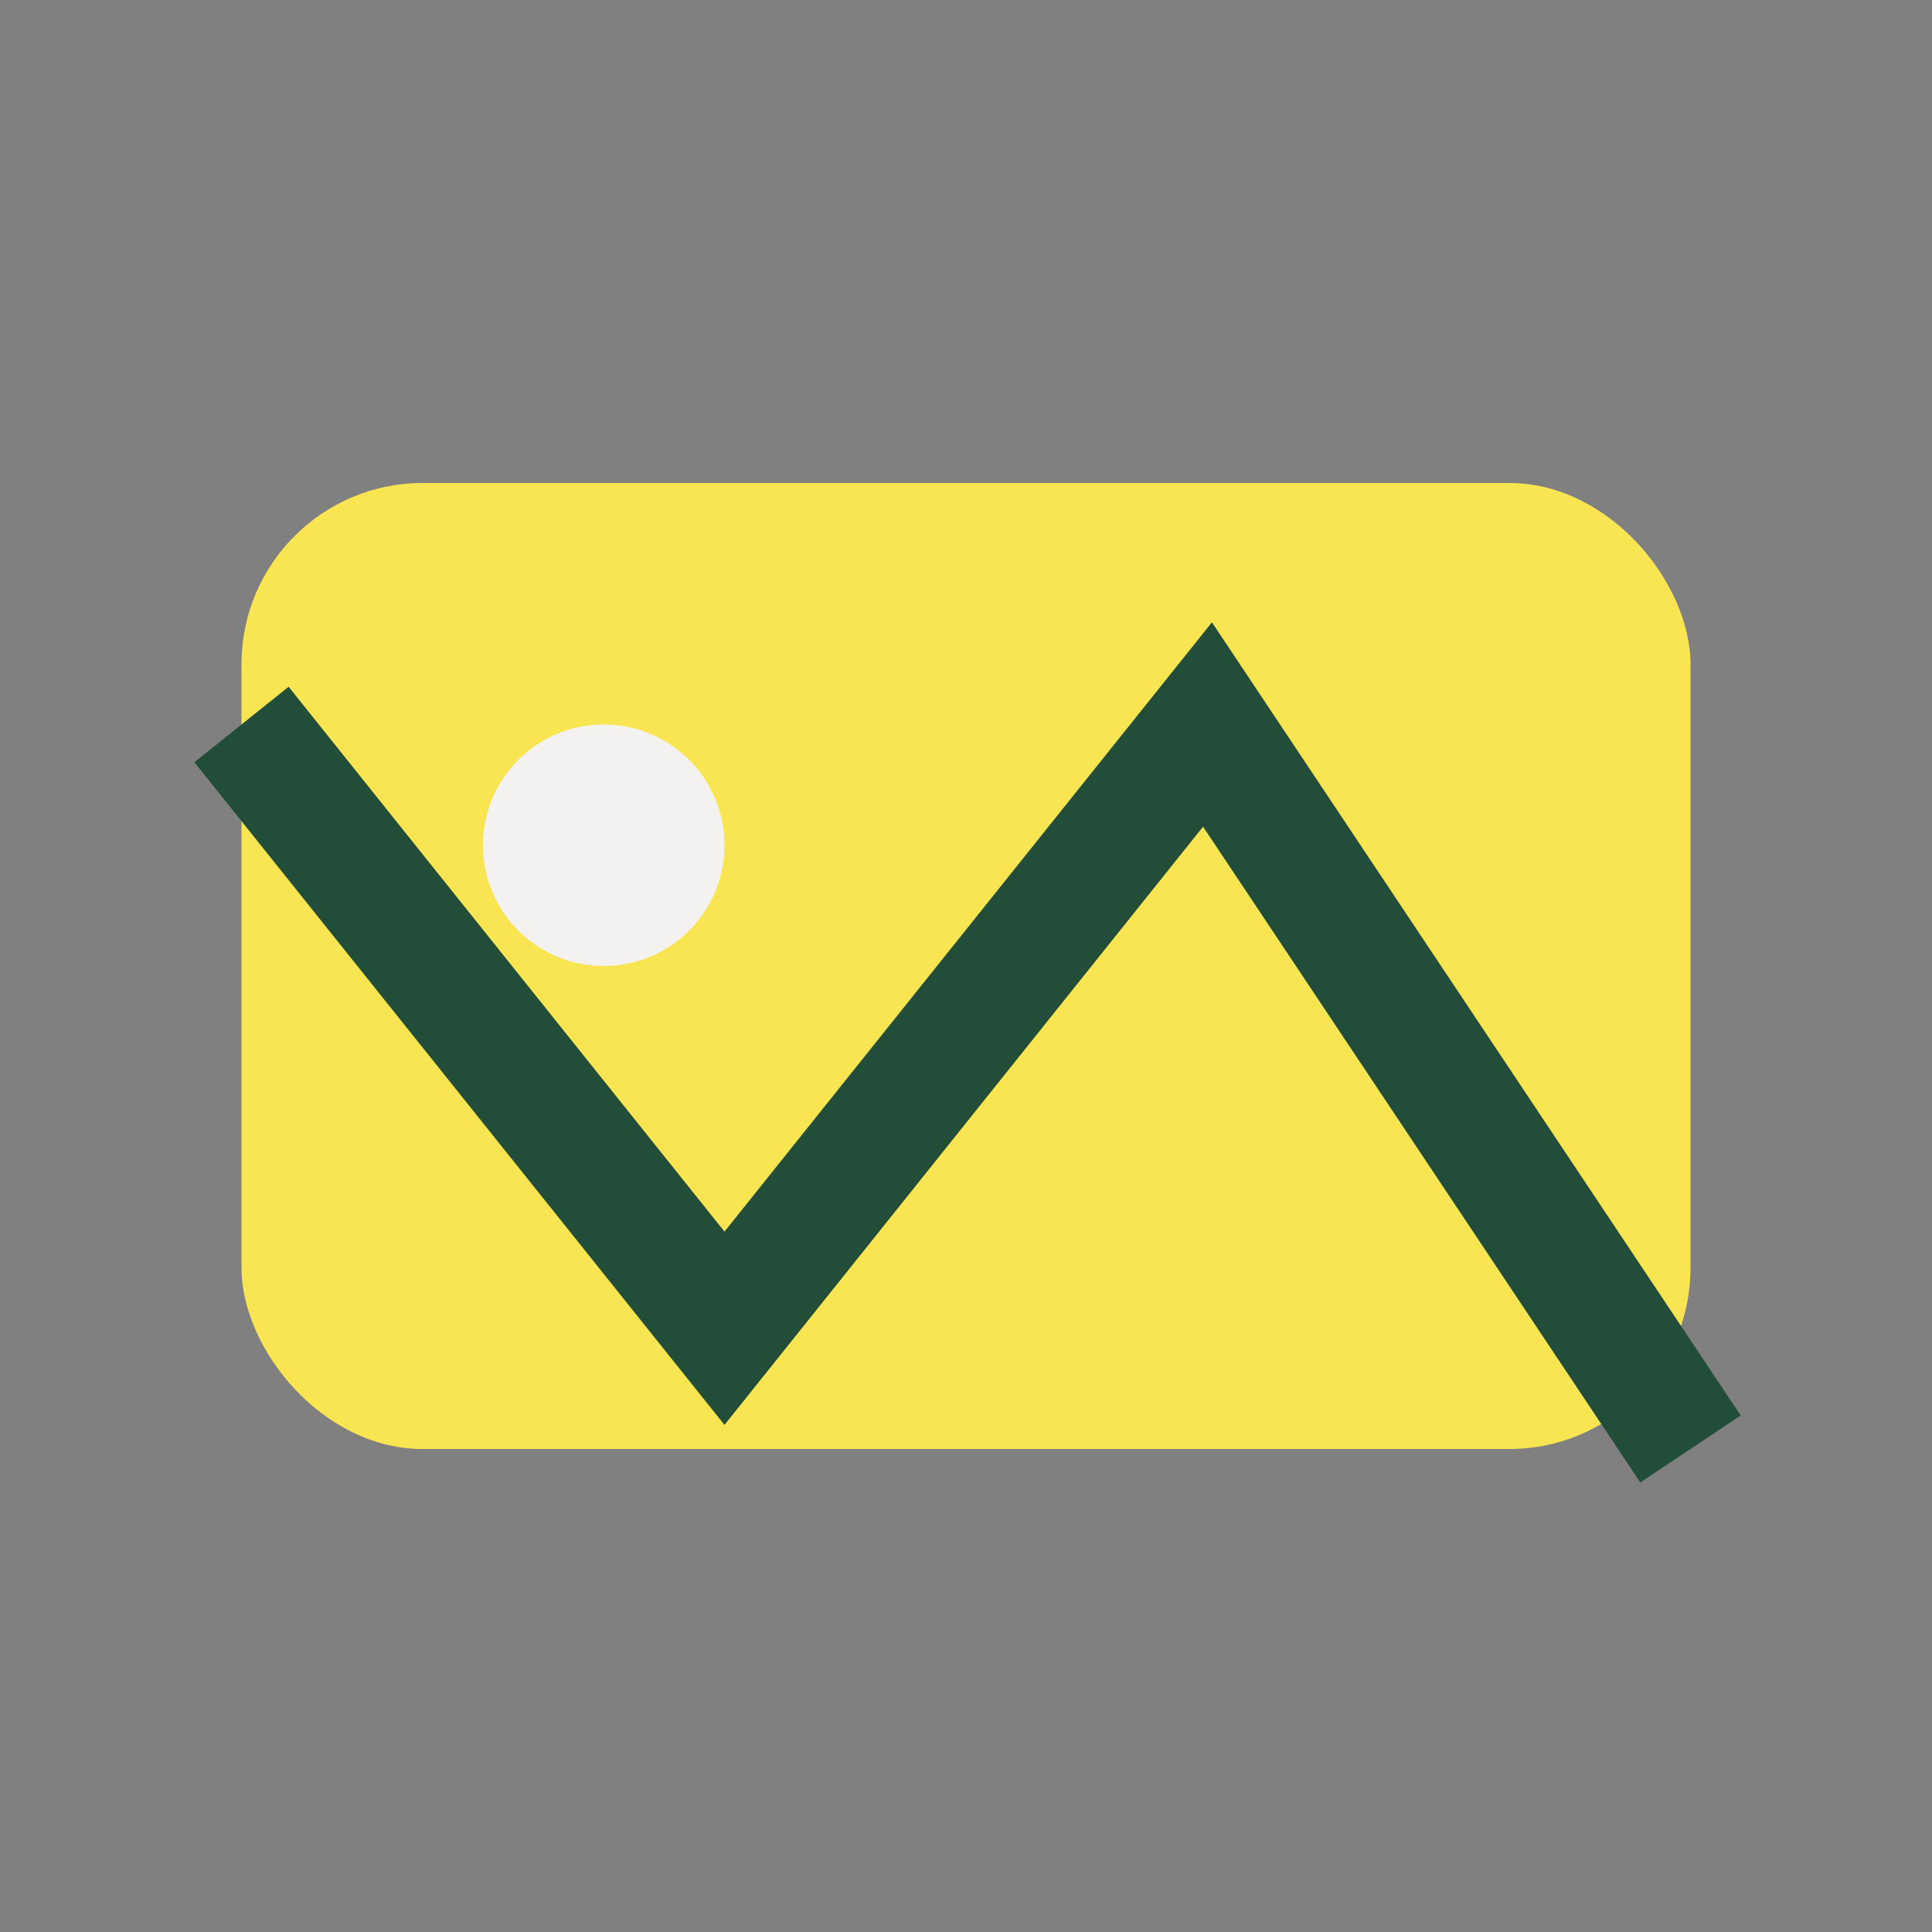 <?xml version="1.0" encoding="UTF-8"?>
<svg xmlns="http://www.w3.org/2000/svg" width="32" height="32" viewBox="0 0 32 32"><rect x="0" y="0" width="32" height="32" fill="#808080" stroke="none"/><rect x="4" y="8" width="24" height="16" rx="3" fill="#F9E552"/><circle cx="10" cy="14" r="2" fill="#F3F2F0"/><path d="M28 24l-8-12-8 10-8-10" stroke="#224E39" stroke-width="2" fill="none"/></svg>